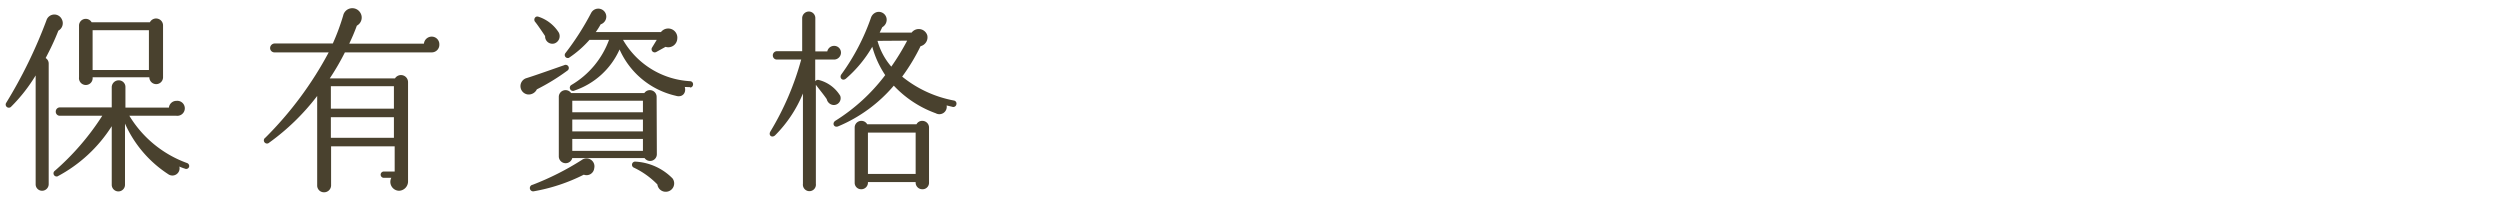 <svg xmlns="http://www.w3.org/2000/svg" viewBox="0 0 230 20"><defs><style>.cls-1{fill:none;}.cls-2{fill:#49412e;}</style></defs><title>index_shikaku</title><g id="レイヤー_2" data-name="レイヤー 2"><g id="contents"><rect class="cls-1" width="230" height="20"/><path class="cls-2" d="M5.37,2.82C5,3.77,4.59,4.6,4.2,5.34a.6.6,0,0,1,.28.52V16.94a.61.61,0,0,1-.61.61.59.59,0,0,1-.59-.61v-10A15,15,0,0,1,1,9.84a.29.29,0,0,1-.43-.38A43.87,43.87,0,0,0,4.27,1.88a.76.76,0,0,1,1.42-.1A.78.78,0,0,1,5.37,2.82ZM17,15.51a3.7,3.7,0,0,1-.5-.19.66.66,0,0,1-1,.72,10.77,10.77,0,0,1-4-4.67V17a.61.61,0,0,1-1.22,0V11.61a13.24,13.24,0,0,1-5,4.62A.29.29,0,0,1,5,15.75a23.49,23.49,0,0,0,4.41-5.1H5.51a.37.37,0,0,1-.38-.38.38.38,0,0,1,.38-.39h4.77V8a.64.64,0,0,1,.65-.61.61.61,0,0,1,.61.61V9.9h4a.69.69,0,0,1,.69-.62.69.69,0,1,1,0,1.37H11.9A10.3,10.3,0,0,0,17.21,15a.29.29,0,0,1,.18.37A.28.28,0,0,1,17,15.51ZM15,7.11a.63.63,0,0,1-1.26,0H8.52a.63.63,0,1,1-1.25,0V2.33a.62.62,0,0,1,1.16-.28h5.36A.64.64,0,0,1,15,2.33ZM8.52,6.44H13.7V2.78H8.52Z"/><path class="cls-2" d="M39.73,4.82h-8a22.44,22.44,0,0,1-1.39,2.39h6a.65.65,0,0,1,1.2.36v9.08a.86.86,0,0,1-.84.9A.82.82,0,0,1,36,16.36h-.69a.29.29,0,0,1,0-.58h1V13.46H30.46v3.62a.64.64,0,0,1-.65.61.62.62,0,0,1-.63-.61V8.83a20.86,20.86,0,0,1-4.41,4.29.29.29,0,1,1-.36-.45,32.93,32.93,0,0,0,5.83-7.85h-5a.4.4,0,0,1-.39-.4A.43.43,0,0,1,25.29,4h5.33a20.64,20.64,0,0,0,.95-2.56.86.86,0,0,1,1.59-.25.84.84,0,0,1-.33,1.17c-.21.58-.45,1.13-.7,1.66H39a.72.72,0,0,1,.72-.65.7.7,0,0,1,.7.72A.7.7,0,0,1,39.73,4.82ZM30.44,10h5.8V7.93h-5.8Zm0,2.68h5.8V10.78h-5.8Z"/><path class="cls-2" d="M49.39,8.22a.83.83,0,0,1-.83.47.77.77,0,0,1-.1-1.51C49.27,6.93,51,6.31,51.9,6a.29.29,0,0,1,.28.51A19.4,19.4,0,0,1,49.39,8.22Zm4.32,7.85A16.55,16.55,0,0,1,49.1,17.6.29.29,0,0,1,49,17a25.19,25.19,0,0,0,4.52-2.28.73.73,0,0,1,1.15.75A.71.71,0,0,1,53.71,16.07ZM51,4a.67.67,0,0,1-.85-.68c-.2-.31-.74-1.1-.92-1.31s0-.58.31-.47A3.48,3.48,0,0,1,51.41,3,.71.71,0,0,1,51,4Zm9.43,10.18a.62.62,0,0,1-1.13.36H52.65a.63.63,0,0,1-1.24-.13V8.92a.62.62,0,0,1,1.13-.36h6.74a.62.62,0,0,1,1.13.36Zm3.08-6.16L63,8c.16.56-.23,1-.83.81A7.47,7.47,0,0,1,57,4.55a7,7,0,0,1-4.15,3.78.29.29,0,0,1-.27-.52,8,8,0,0,0,3.45-4.14h-1.8a9.57,9.57,0,0,1-1.89,1.65A.28.28,0,0,1,52,4.91,24.83,24.83,0,0,0,54.38,1.2a.74.74,0,0,1,1.4.34.75.75,0,0,1-.52.7,6.15,6.15,0,0,1-.45.71h6a.84.84,0,0,1,1.5.61.83.83,0,0,1-1.08.75l-.85.47a.29.29,0,0,1-.4-.39l.44-.72h-3.1a7.6,7.6,0,0,0,6.19,3.8.28.28,0,0,1,.25.32A.29.29,0,0,1,63.49,8.06ZM52.65,10.33h6.5V9.27h-6.5Zm0,1.76h6.5V11h-6.5Zm0,1.79h6.5v-1.1h-6.5Zm8.66,3.76a.77.77,0,0,1-.83-.67,7.51,7.51,0,0,0-2.19-1.56.29.29,0,0,1,.18-.54,5.19,5.19,0,0,1,3.4,1.54A.77.77,0,0,1,61.31,17.64Z"/><path class="cls-2" d="M76.74,5.48H75v2a.3.3,0,0,1,.3-.13,3.24,3.24,0,0,1,2,1.46.63.63,0,0,1-.64.85.69.69,0,0,1-.6-.54c-.3-.44-.65-.85-1-1.32v9.11a.6.6,0,1,1-1.19,0V8.6a11.77,11.77,0,0,1-2.56,3.85c-.29.27-.65,0-.43-.36a25.86,25.86,0,0,0,2.83-6.61H71.48a.37.37,0,0,1-.38-.37.38.38,0,0,1,.38-.4H73.8V1.65a.62.62,0,0,1,.61-.59.6.6,0,0,1,.6.59V4.73h1.1a.64.64,0,0,1,.63-.51.62.62,0,0,1,.63.63A.64.64,0,0,1,76.74,5.48ZM87.59,9.82l-.5-.12a.68.68,0,0,1-1,.72,9.9,9.9,0,0,1-3.86-2.54,13.6,13.6,0,0,1-5.11,3.74c-.4.17-.61-.3-.25-.52a17.1,17.1,0,0,0,4.57-4.19A8.8,8.8,0,0,1,80.25,4.3a11.44,11.44,0,0,1-2.42,2.93c-.32.27-.64-.07-.43-.38A20.06,20.06,0,0,0,80.14,1.6a.8.8,0,0,1,.54-.49.73.73,0,0,1,.88.56.78.78,0,0,1-.39.83L80.93,3h2.94a.82.82,0,0,1,1.44.25.84.84,0,0,1-.62,1A17.85,17.85,0,0,1,83,7.05a10.7,10.7,0,0,0,4.77,2.2.28.28,0,0,1,.22.34A.29.29,0,0,1,87.59,9.82Zm-2.12,7a.59.59,0,0,1-.61.59.61.61,0,0,1-.62-.66H79.85a.61.61,0,0,1-.61.66.59.59,0,0,1-.61-.59V11.73a.61.61,0,0,1,.61-.61.6.6,0,0,1,.54.31h4.54a.58.58,0,0,1,.54-.31.61.61,0,0,1,.61.61ZM79.85,16h4.39v-3.8H79.85Zm.88-12.24A6.17,6.17,0,0,0,82,6.13a21.64,21.64,0,0,0,1.46-2.39Z"/></g></g></svg>